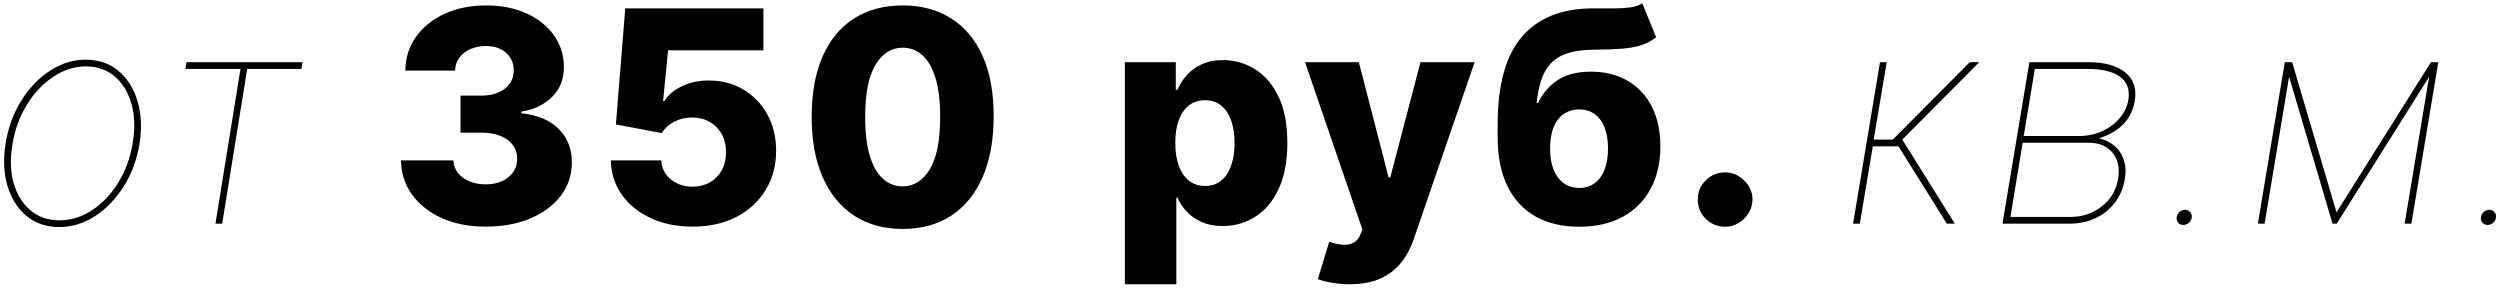 <?xml version="1.0" encoding="UTF-8"?> <svg xmlns="http://www.w3.org/2000/svg" width="380" height="44" viewBox="0 0 380 44" fill="none"> <path d="M8.994 34.511C7.055 34.511 5.404 33.952 4.04 32.834C2.688 31.715 1.718 30.186 1.132 28.247C0.557 26.308 0.472 24.114 0.876 21.663C1.281 19.277 2.08 17.136 3.273 15.239C4.477 13.332 5.926 11.83 7.62 10.733C9.325 9.625 11.125 9.071 13.021 9.071C14.982 9.071 16.638 9.636 17.991 10.765C19.355 11.894 20.324 13.428 20.899 15.367C21.485 17.306 21.587 19.49 21.203 21.919C20.798 24.305 19.994 26.452 18.79 28.359C17.586 30.255 16.132 31.758 14.428 32.865C12.723 33.963 10.912 34.511 8.994 34.511ZM8.994 33.489C10.763 33.489 12.43 32.977 13.996 31.954C15.562 30.921 16.894 29.515 17.991 27.736C19.088 25.946 19.818 23.922 20.18 21.663C20.543 19.469 20.473 17.498 19.973 15.751C19.472 14.004 18.625 12.624 17.432 11.612C16.239 10.6 14.79 10.094 13.085 10.094C11.338 10.094 9.681 10.616 8.115 11.66C6.549 12.693 5.212 14.105 4.104 15.895C2.996 17.674 2.261 19.682 1.899 21.919C1.516 24.114 1.574 26.084 2.075 27.832C2.586 29.579 3.439 30.959 4.632 31.971C5.836 32.983 7.29 33.489 8.994 33.489ZM28.178 10.477L28.338 9.455H45.98L45.82 10.477H37.574L33.771 34H32.748L36.552 10.477H28.178ZM73.821 34.447C71.328 34.447 69.117 34.021 67.189 33.169C65.271 32.306 63.758 31.118 62.651 29.605C61.543 28.093 60.978 26.351 60.957 24.38H68.915C68.947 25.094 69.176 25.728 69.602 26.282C70.028 26.825 70.609 27.251 71.344 27.56C72.079 27.869 72.915 28.023 73.853 28.023C74.79 28.023 75.616 27.858 76.33 27.528C77.054 27.187 77.619 26.724 78.023 26.138C78.428 25.541 78.625 24.859 78.615 24.092C78.625 23.325 78.407 22.643 77.96 22.047C77.512 21.45 76.878 20.987 76.058 20.657C75.248 20.326 74.289 20.161 73.181 20.161H70.001V14.536H73.181C74.151 14.536 75.003 14.376 75.738 14.057C76.484 13.737 77.065 13.29 77.48 12.714C77.896 12.129 78.098 11.457 78.087 10.701C78.098 9.966 77.922 9.321 77.56 8.767C77.209 8.203 76.713 7.766 76.074 7.457C75.445 7.148 74.716 6.994 73.885 6.994C73.011 6.994 72.217 7.148 71.504 7.457C70.8 7.766 70.241 8.203 69.826 8.767C69.41 9.332 69.192 9.987 69.171 10.733H61.612C61.633 8.783 62.176 7.068 63.242 5.587C64.307 4.096 65.756 2.929 67.588 2.088C69.431 1.246 71.53 0.825 73.885 0.825C76.228 0.825 78.29 1.235 80.069 2.056C81.848 2.876 83.233 3.995 84.224 5.412C85.215 6.818 85.71 8.411 85.71 10.19C85.721 12.033 85.119 13.551 83.904 14.744C82.7 15.937 81.15 16.672 79.254 16.949V17.205C81.789 17.503 83.702 18.323 84.991 19.666C86.29 21.008 86.935 22.686 86.924 24.7C86.924 26.596 86.365 28.279 85.246 29.749C84.138 31.209 82.594 32.359 80.612 33.201C78.641 34.032 76.377 34.447 73.821 34.447ZM105.265 34.447C102.879 34.447 100.759 34.016 98.905 33.153C97.052 32.29 95.587 31.102 94.511 29.59C93.445 28.077 92.891 26.34 92.849 24.38H100.519C100.583 25.584 101.073 26.553 101.989 27.288C102.906 28.013 103.997 28.375 105.265 28.375C106.256 28.375 107.135 28.157 107.902 27.72C108.669 27.283 109.271 26.671 109.708 25.882C110.144 25.083 110.358 24.167 110.347 23.134C110.358 22.079 110.139 21.157 109.692 20.369C109.255 19.581 108.648 18.968 107.87 18.531C107.103 18.084 106.219 17.86 105.217 17.86C104.269 17.849 103.369 18.057 102.517 18.483C101.675 18.909 101.036 19.49 100.599 20.225L93.616 18.915L95.038 1.273H116.036V7.649H101.542L100.791 15.367H100.983C101.526 14.462 102.399 13.716 103.603 13.13C104.818 12.533 106.197 12.235 107.742 12.235C109.702 12.235 111.45 12.693 112.984 13.609C114.528 14.515 115.743 15.772 116.627 17.381C117.522 18.989 117.969 20.832 117.969 22.91C117.969 25.158 117.437 27.15 116.371 28.886C115.317 30.623 113.836 31.986 111.929 32.977C110.033 33.957 107.811 34.447 105.265 34.447ZM137.197 34.799C134.342 34.799 131.881 34.123 129.814 32.77C127.748 31.406 126.155 29.451 125.036 26.905C123.918 24.348 123.364 21.274 123.374 17.684C123.385 14.094 123.944 11.047 125.052 8.544C126.171 6.029 127.758 4.117 129.814 2.807C131.881 1.486 134.342 0.825 137.197 0.825C140.052 0.825 142.513 1.486 144.58 2.807C146.657 4.117 148.255 6.029 149.374 8.544C150.493 11.058 151.047 14.105 151.036 17.684C151.036 21.285 150.477 24.364 149.358 26.921C148.239 29.478 146.647 31.433 144.58 32.785C142.524 34.128 140.063 34.799 137.197 34.799ZM137.197 28.327C138.902 28.327 140.281 27.459 141.336 25.722C142.391 23.975 142.913 21.296 142.902 17.684C142.902 15.319 142.662 13.37 142.183 11.836C141.704 10.291 141.038 9.14 140.185 8.384C139.333 7.627 138.337 7.249 137.197 7.249C135.503 7.249 134.134 8.107 133.09 9.822C132.046 11.527 131.519 14.147 131.508 17.684C131.498 20.081 131.727 22.068 132.195 23.645C132.675 25.222 133.346 26.399 134.209 27.177C135.072 27.944 136.068 28.327 137.197 28.327ZM170.986 43.205V9.455H178.721V13.657H178.961C179.28 12.912 179.733 12.193 180.319 11.5C180.915 10.807 181.672 10.243 182.588 9.806C183.515 9.359 184.623 9.135 185.912 9.135C187.616 9.135 189.209 9.582 190.69 10.477C192.181 11.372 193.385 12.752 194.301 14.616C195.218 16.48 195.676 18.856 195.676 21.743C195.676 24.524 195.234 26.852 194.349 28.727C193.476 30.602 192.293 32.008 190.802 32.945C189.321 33.883 187.675 34.352 185.864 34.352C184.628 34.352 183.558 34.149 182.652 33.744C181.746 33.34 180.985 32.807 180.367 32.146C179.76 31.486 179.291 30.777 178.961 30.021H178.801V43.205H170.986ZM178.641 21.727C178.641 23.048 178.817 24.199 179.168 25.179C179.531 26.159 180.047 26.921 180.718 27.464C181.4 27.997 182.215 28.263 183.163 28.263C184.122 28.263 184.937 27.997 185.608 27.464C186.279 26.921 186.785 26.159 187.126 25.179C187.478 24.199 187.654 23.048 187.654 21.727C187.654 20.406 187.478 19.261 187.126 18.291C186.785 17.322 186.279 16.571 185.608 16.038C184.948 15.506 184.133 15.239 183.163 15.239C182.205 15.239 181.39 15.5 180.718 16.022C180.047 16.544 179.531 17.29 179.168 18.26C178.817 19.229 178.641 20.385 178.641 21.727ZM205.108 43.205C204.17 43.205 203.286 43.13 202.455 42.981C201.624 42.842 200.91 42.656 200.314 42.422L202.04 36.749C202.807 37.004 203.499 37.153 204.117 37.196C204.745 37.239 205.283 37.137 205.731 36.892C206.189 36.658 206.541 36.237 206.786 35.63L207.089 34.895L198.364 9.455H206.546L211.068 26.969H211.324L215.91 9.455H224.14L214.888 36.349C214.44 37.691 213.806 38.874 212.986 39.897C212.176 40.93 211.127 41.74 209.838 42.326C208.559 42.912 206.983 43.205 205.108 43.205ZM249.628 0.506L251.737 5.667C251.066 6.189 250.331 6.583 249.532 6.85C248.744 7.116 247.78 7.297 246.64 7.393C245.5 7.489 244.062 7.542 242.325 7.553C240.365 7.564 238.777 7.835 237.563 8.368C236.349 8.89 235.427 9.748 234.798 10.941C234.181 12.123 233.77 13.7 233.568 15.671H233.776C234.479 14.19 235.48 13.023 236.78 12.171C238.08 11.319 239.758 10.893 241.814 10.893C243.955 10.893 245.819 11.356 247.407 12.283C248.994 13.199 250.219 14.51 251.082 16.214C251.945 17.908 252.377 19.922 252.377 22.255C252.377 24.726 251.881 26.878 250.89 28.711C249.9 30.543 248.483 31.96 246.64 32.961C244.797 33.963 242.591 34.463 240.024 34.463C237.456 34.463 235.246 33.941 233.392 32.897C231.549 31.853 230.127 30.319 229.125 28.295C228.135 26.26 227.639 23.762 227.639 20.8V19.011C227.639 12.938 228.864 8.469 231.315 5.603C233.765 2.738 237.345 1.294 242.053 1.273C243.236 1.262 244.307 1.262 245.265 1.273C246.235 1.273 247.082 1.225 247.806 1.129C248.531 1.022 249.138 0.815 249.628 0.506ZM240.072 28.567C240.967 28.567 241.739 28.327 242.389 27.848C243.039 27.368 243.54 26.681 243.891 25.786C244.243 24.891 244.418 23.815 244.418 22.558C244.418 21.301 244.237 20.23 243.875 19.346C243.524 18.462 243.023 17.791 242.373 17.333C241.723 16.864 240.951 16.63 240.056 16.63C239.374 16.63 238.756 16.763 238.202 17.029C237.648 17.285 237.179 17.668 236.796 18.18C236.412 18.68 236.119 19.298 235.917 20.033C235.715 20.768 235.613 21.61 235.613 22.558C235.613 24.433 236.008 25.903 236.796 26.969C237.584 28.034 238.676 28.567 240.072 28.567ZM262.224 34.463C261.073 34.463 260.088 34.059 259.268 33.249C258.458 32.439 258.059 31.459 258.069 30.309C258.059 29.179 258.458 28.215 259.268 27.416C260.088 26.607 261.073 26.202 262.224 26.202C263.311 26.202 264.269 26.607 265.1 27.416C265.942 28.215 266.368 29.179 266.379 30.309C266.368 31.076 266.166 31.773 265.772 32.402C265.388 33.031 264.882 33.531 264.253 33.904C263.636 34.277 262.959 34.463 262.224 34.463ZM281.667 34L285.758 9.455H286.781L284.799 21.216H287.708L299.405 9.455H300.843L289.146 21.216L297.136 34H295.921L288.571 22.239H284.671L282.69 34H281.667ZM304.375 34L308.465 9.455H317.414C319.907 9.455 321.788 9.977 323.055 11.021C324.323 12.054 324.797 13.503 324.478 15.367C324.243 16.741 323.679 17.897 322.784 18.835C321.899 19.772 320.664 20.502 319.076 21.024C320.046 21.259 320.85 21.669 321.489 22.255C322.139 22.83 322.592 23.544 322.848 24.396C323.114 25.238 323.157 26.18 322.975 27.224C322.752 28.588 322.246 29.781 321.457 30.804C320.68 31.816 319.694 32.604 318.501 33.169C317.308 33.723 315.965 34 314.474 34H304.375ZM305.589 32.977H314.666C316.519 32.977 318.128 32.434 319.492 31.347C320.866 30.261 321.686 28.865 321.953 27.16C322.219 25.541 321.937 24.226 321.106 23.213C320.275 22.201 319.066 21.695 317.478 21.695H307.443L305.589 32.977ZM307.603 20.673H316.04C317.286 20.673 318.442 20.433 319.508 19.953C320.584 19.463 321.479 18.798 322.192 17.956C322.917 17.114 323.359 16.166 323.519 15.111C323.742 13.609 323.322 12.464 322.256 11.676C321.202 10.877 319.524 10.477 317.223 10.477H309.296L307.603 20.673ZM331.872 34.192C331.552 34.192 331.291 34.08 331.089 33.856C330.897 33.633 330.817 33.361 330.849 33.041C330.881 32.722 331.02 32.45 331.265 32.226C331.52 32.002 331.808 31.891 332.128 31.891C332.447 31.891 332.703 32.002 332.895 32.226C333.097 32.45 333.182 32.722 333.15 33.041C333.129 33.254 333.055 33.451 332.927 33.633C332.81 33.803 332.655 33.936 332.463 34.032C332.282 34.139 332.085 34.192 331.872 34.192ZM355.151 32.274L369.501 9.455H370.619L355.183 34H354.544L347.289 9.455H348.407L355.151 32.274ZM348.311 9.455L344.22 34H343.198L347.289 9.455H348.311ZM365.506 34L369.597 9.455H370.619L366.529 34H365.506ZM378.122 34.192C377.802 34.192 377.541 34.08 377.339 33.856C377.147 33.633 377.067 33.361 377.099 33.041C377.131 32.722 377.27 32.45 377.515 32.226C377.77 32.002 378.058 31.891 378.378 31.891C378.697 31.891 378.953 32.002 379.145 32.226C379.347 32.45 379.432 32.722 379.4 33.041C379.379 33.254 379.304 33.451 379.177 33.633C379.059 33.803 378.905 33.936 378.713 34.032C378.532 34.139 378.335 34.192 378.122 34.192Z" fill="black"></path> </svg> 